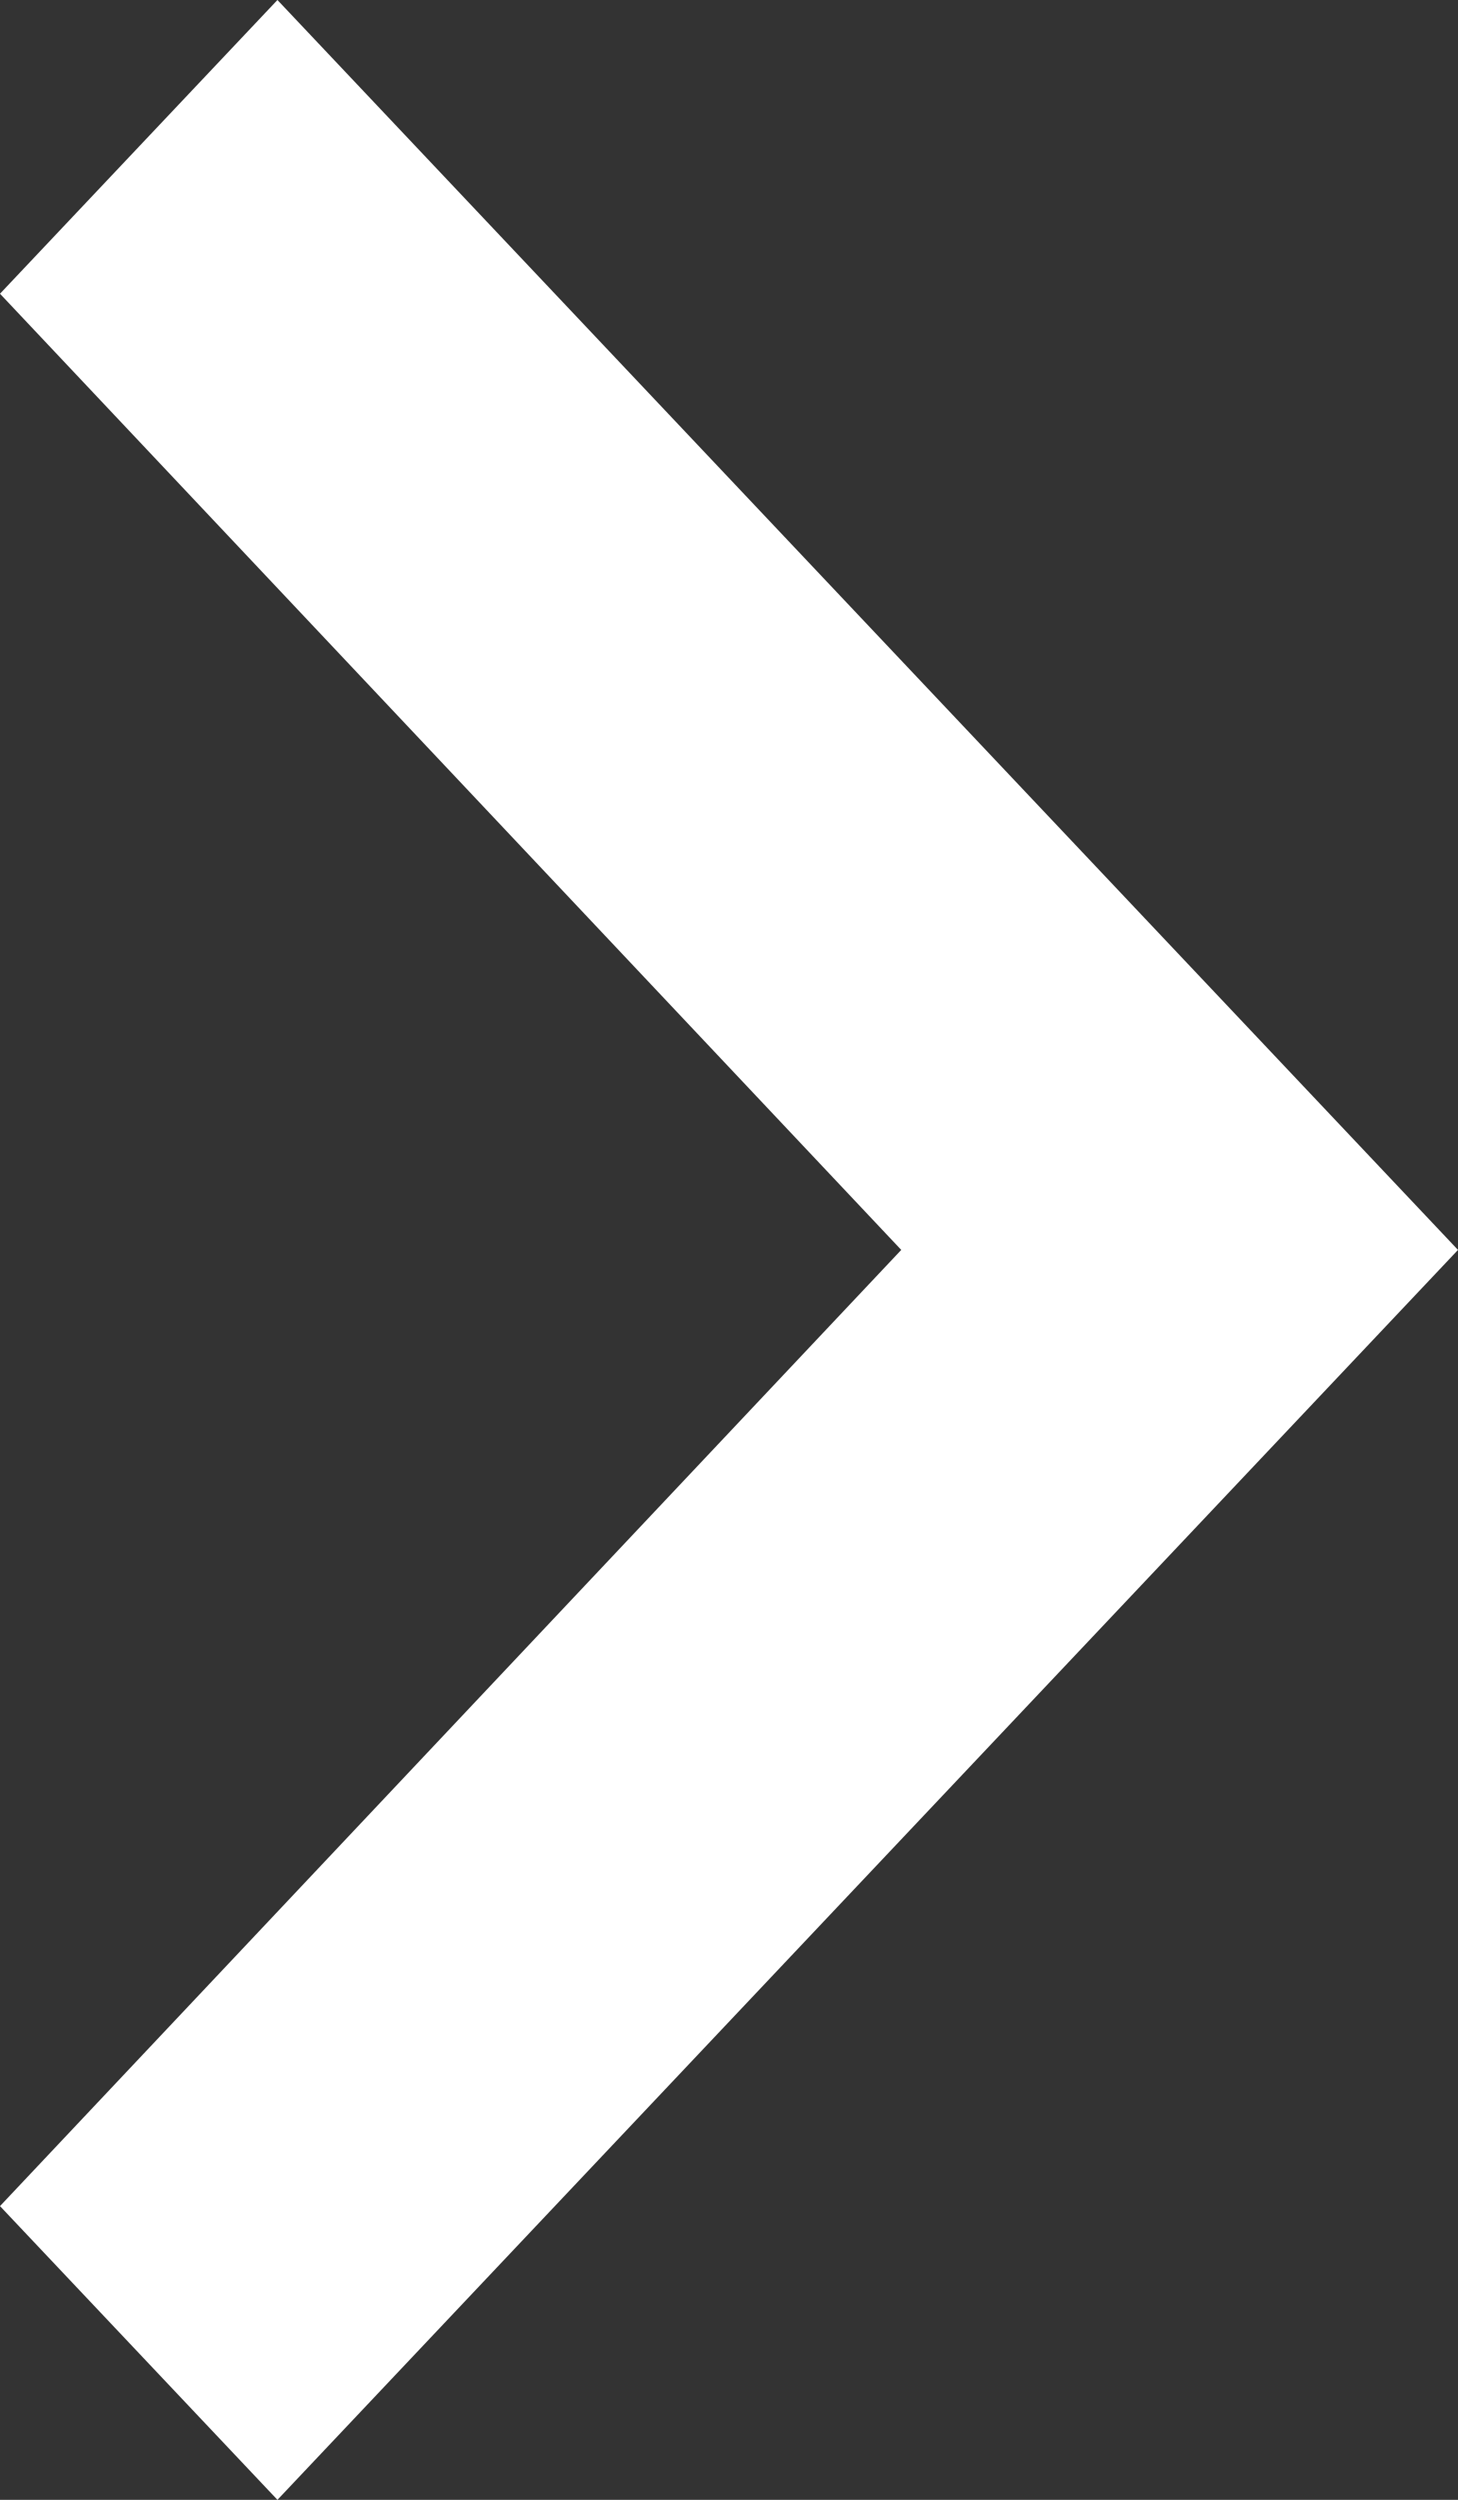 <svg width="7" height="12" viewBox="0 0 7 12" fill="none" xmlns="http://www.w3.org/2000/svg">
<rect x="0" y="0" width="7" height="12" fill="#333333" stroke="none"/>
<path d="M9.25807e-07 1.41L4.327 6L1.23266e-07 10.59L1.332 12L7 6L1.332 -4.95514e-07L9.25807e-07 1.41Z" fill="white"/>
</svg>
